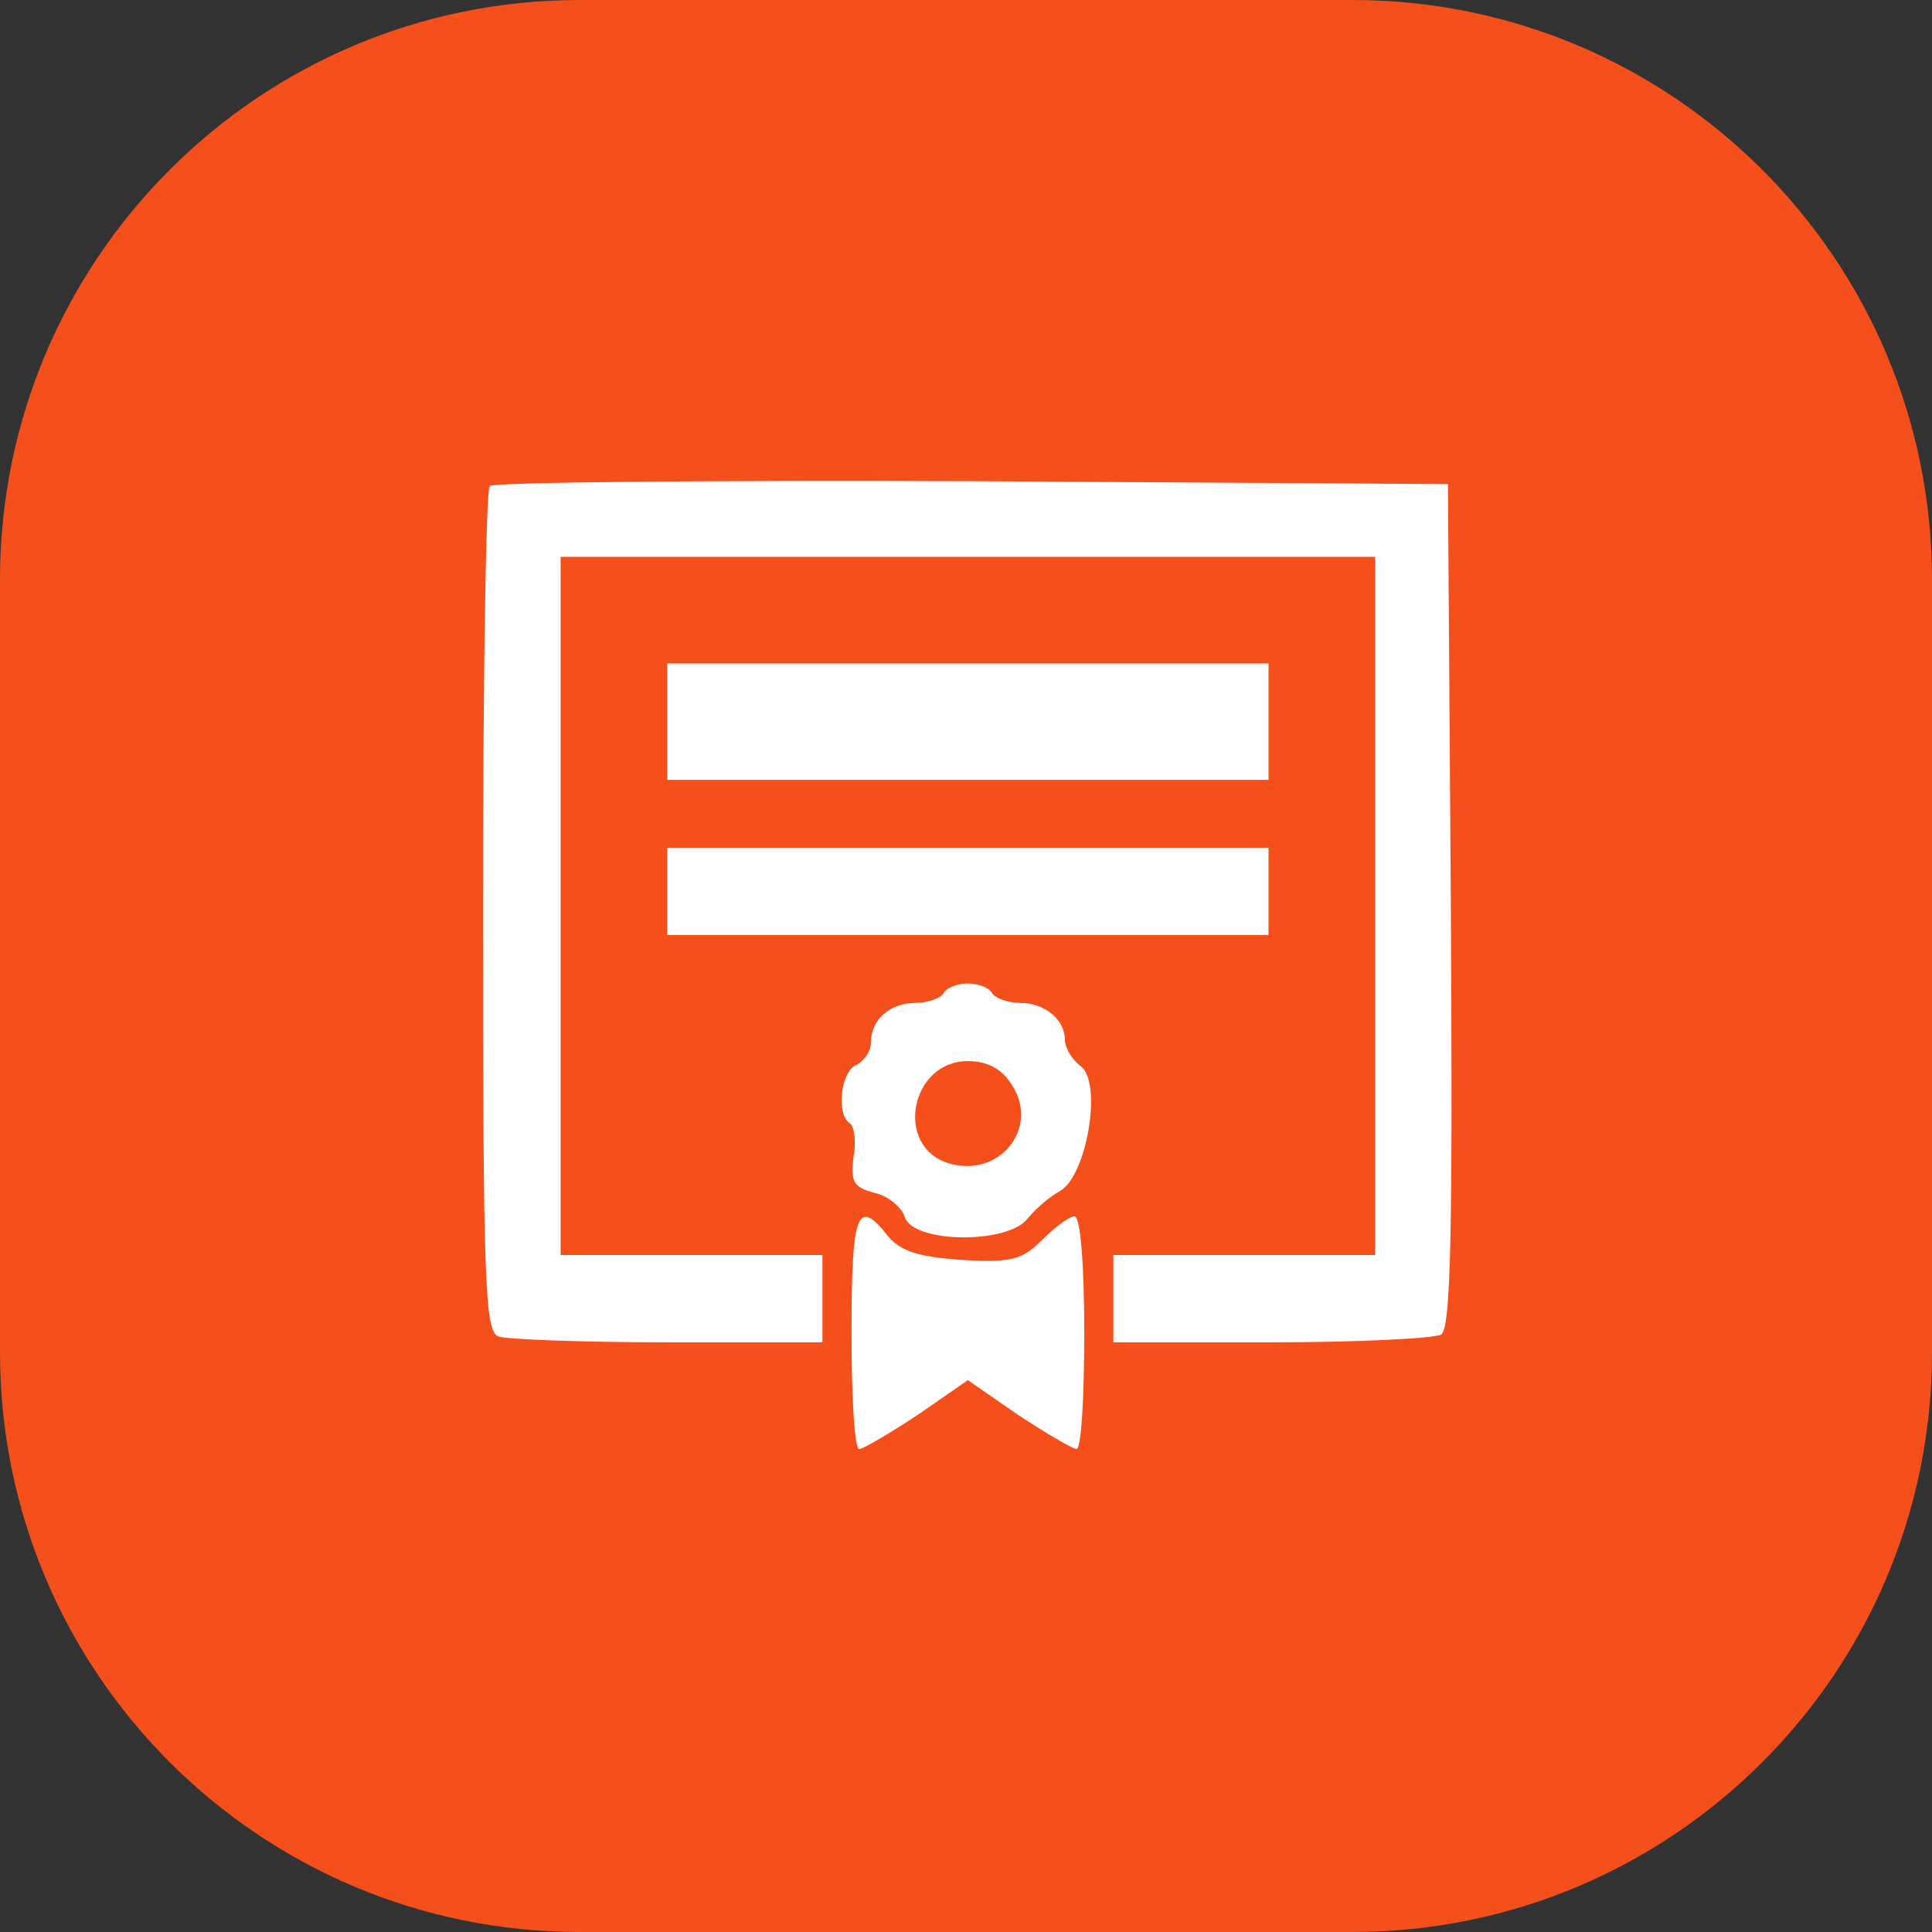 <svg width="100" height="100" viewBox="0 0 100 100" fill="none" xmlns="http://www.w3.org/2000/svg">
<rect x="0" y="0" width="100" height="100" fill="#333333" stroke="none"/>
<g clip-path="url(#clip0_227_541)">
<path d="M70 0H30C13.431 0 0 13.431 0 30V70C0 86.569 13.431 100 30 100H70C86.569 100 100 86.569 100 70V30C100 13.431 86.569 0 70 0Z" fill="#F54F1B"/>
<path d="M25.351 25.156C25.151 25.306 25 35.245 25 47.192C25 66.517 25.1 68.926 25.803 69.177C26.255 69.328 30.17 69.478 34.587 69.478H42.569V67.22V64.961H35.792H29.016V46.89V28.82H50.098H71.18V46.89V64.961H64.404H57.627V67.22V69.478H65.809C70.276 69.478 74.242 69.278 74.593 69.077C75.095 68.726 75.196 63.957 75.095 46.84L74.945 25.055L50.299 24.905C36.746 24.855 25.502 24.955 25.351 25.156Z" fill="white"/>
<path d="M34.537 37.353V40.365H50.098H65.658V37.353V34.342H50.098H34.537V37.353Z" fill="white"/>
<path d="M34.537 46.138V48.396H50.098H65.658V46.138V43.879H50.098H34.537V46.138Z" fill="white"/>
<path d="M48.843 51.408C48.692 51.659 48.04 51.91 47.387 51.91C46.082 51.91 45.078 52.763 45.078 53.968C45.078 54.42 44.727 54.922 44.325 55.123C43.522 55.424 43.271 57.682 43.974 58.134C44.225 58.285 44.325 59.088 44.175 59.891C44.024 61.196 44.175 61.447 45.279 61.748C45.981 61.899 46.684 62.501 46.835 63.003C47.287 64.359 52.206 64.409 53.21 63.053C53.561 62.602 54.314 61.949 54.866 61.648C56.272 60.845 57.075 55.976 55.92 55.173C55.468 54.821 55.117 54.219 55.117 53.817C55.117 52.763 54.063 51.91 52.808 51.91C52.156 51.91 51.503 51.659 51.352 51.408C51.202 51.107 50.6 50.906 50.098 50.906C49.596 50.906 48.993 51.107 48.843 51.408ZM52.356 56.126C53.862 58.385 51.704 61.046 49.044 60.192C46.283 59.289 47.136 54.922 50.098 54.922C51.102 54.922 51.854 55.323 52.356 56.126Z" fill="white"/>
<path d="M44.074 68.977C44.074 72.289 44.225 75 44.476 75C44.677 75 46.032 74.197 47.487 73.243L50.098 71.436L52.708 73.243C54.164 74.197 55.519 75 55.72 75C55.971 75 56.121 72.289 56.121 68.977C56.121 65.463 55.92 62.953 55.619 62.953C55.368 62.953 54.615 63.505 53.963 64.158C52.909 65.212 52.356 65.362 49.797 65.212C47.538 65.061 46.634 64.76 45.982 64.007C44.375 61.949 44.074 62.702 44.074 68.977Z" fill="white"/>
</g>
<defs>
<clipPath id="clip0_227_541">
<rect width="100" height="100" fill="white"/>
</clipPath>
</defs>
</svg>

